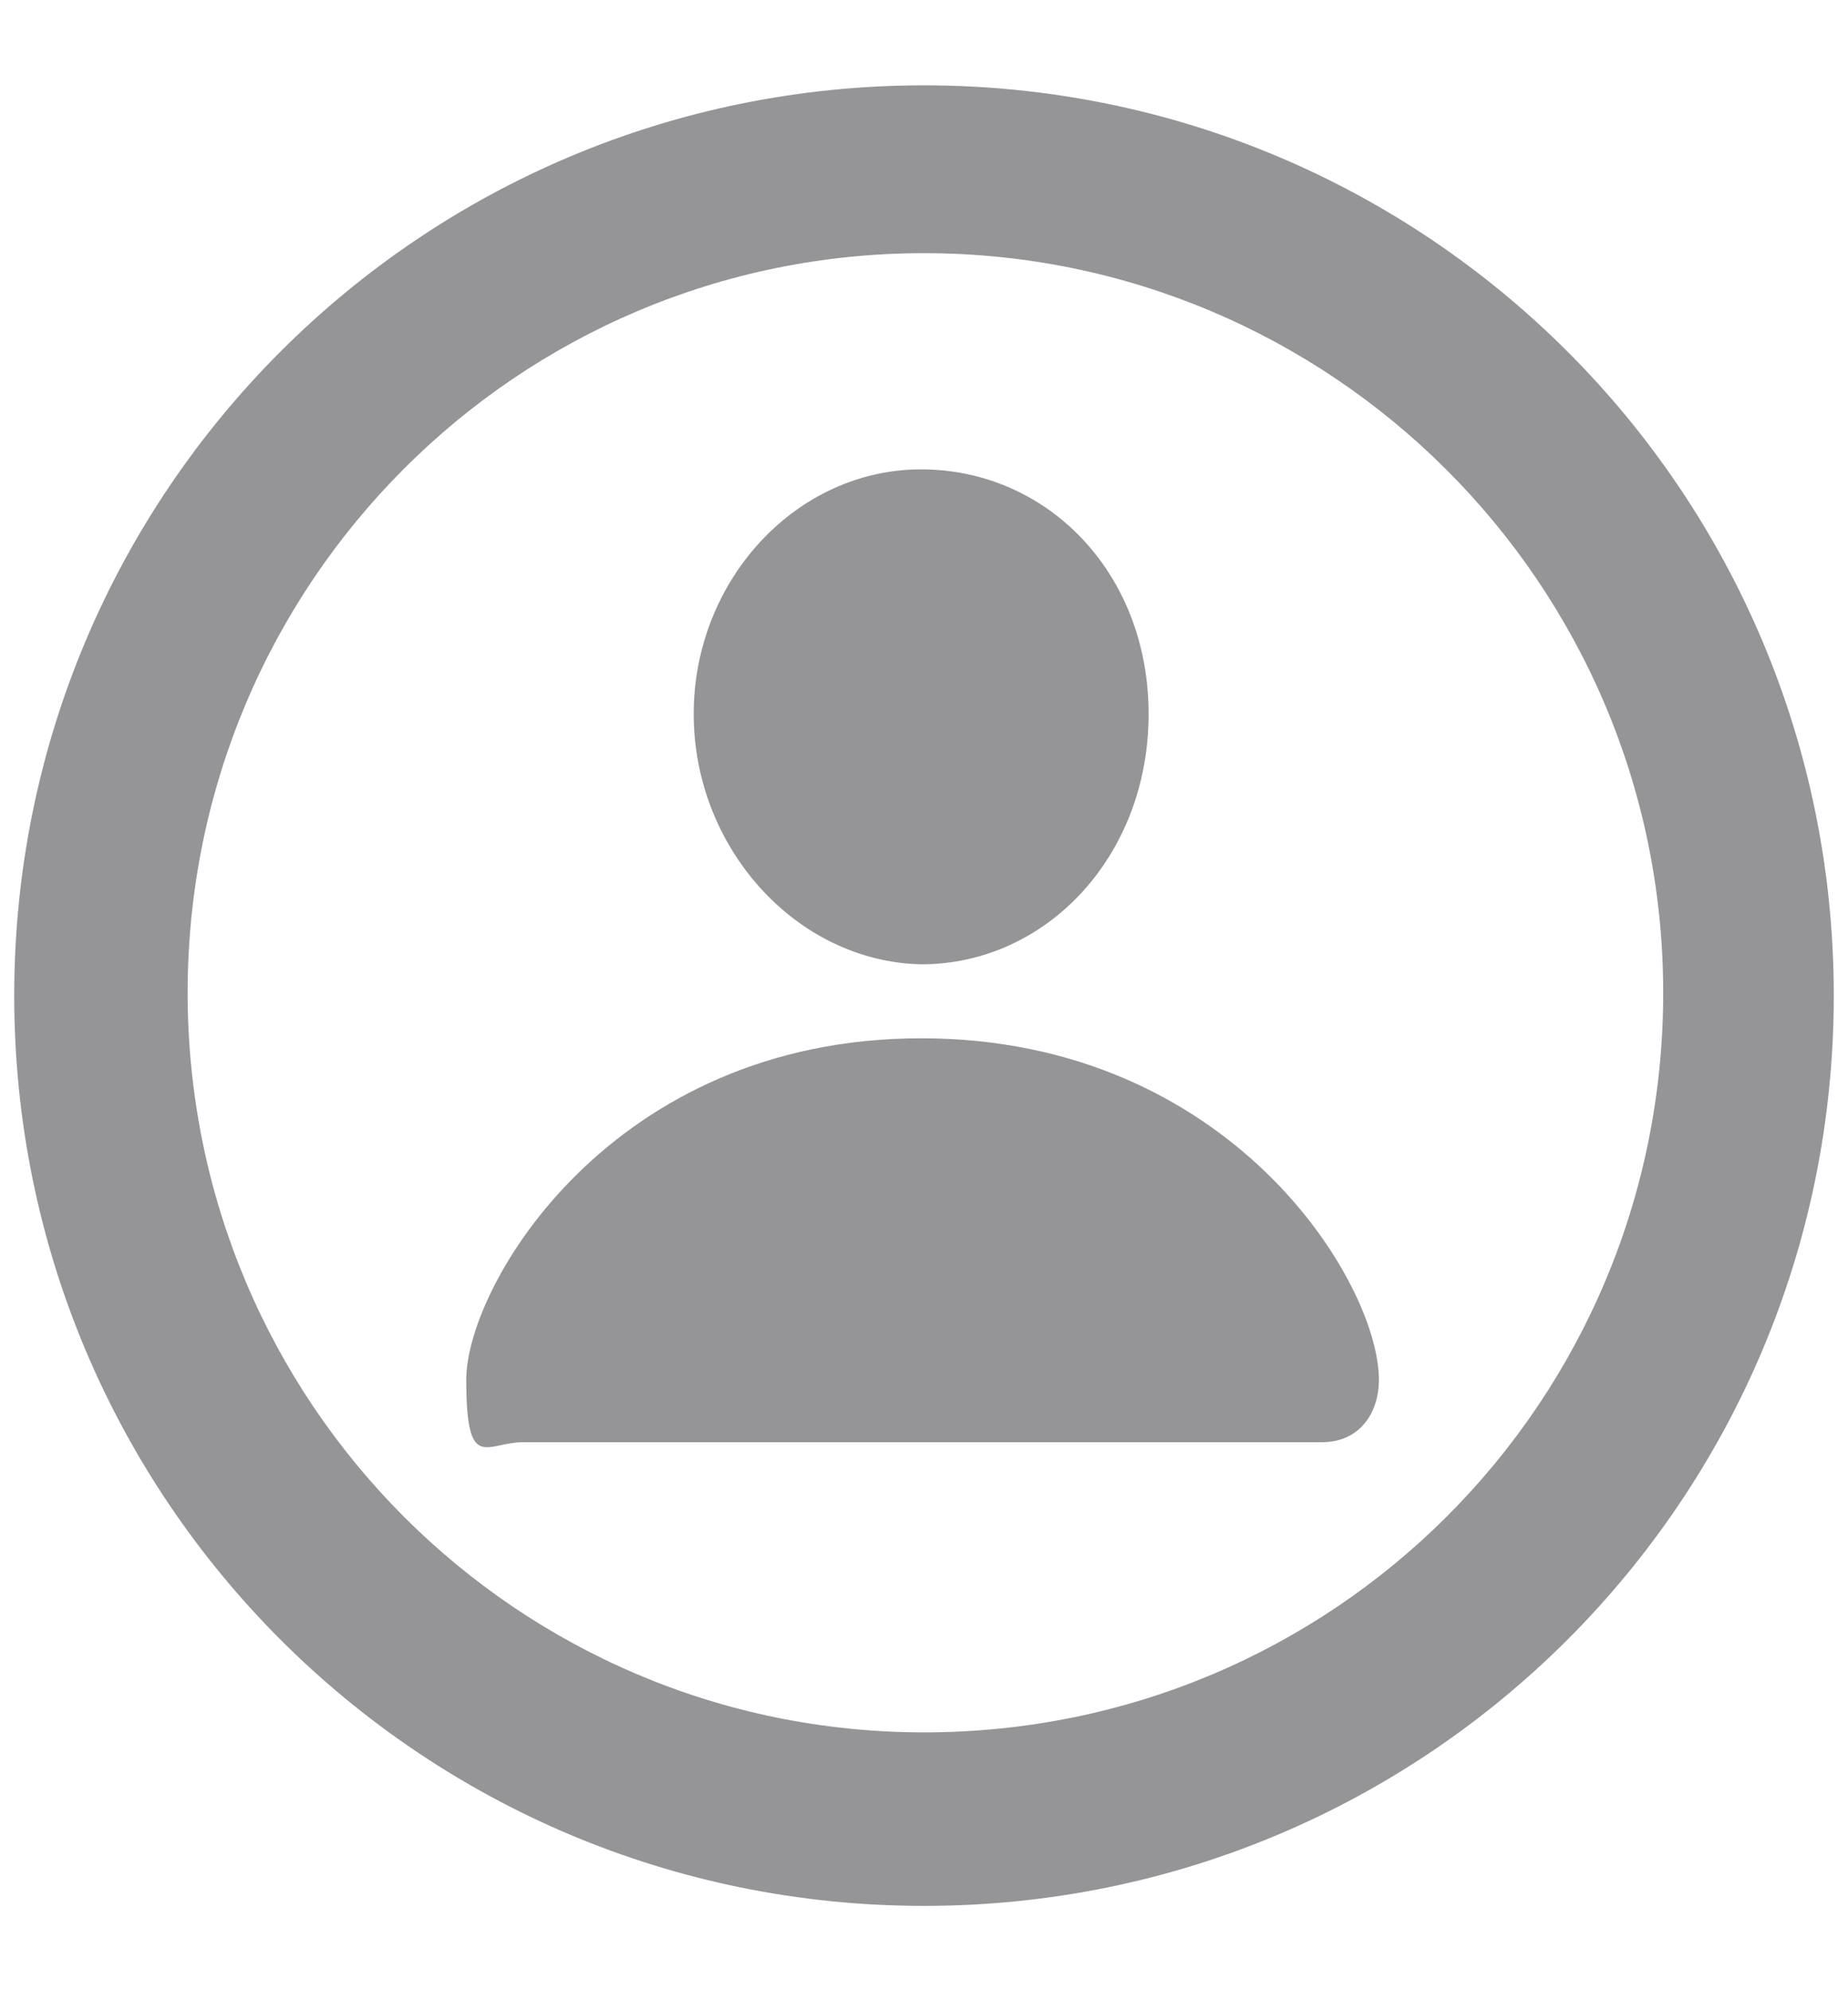 <?xml version="1.0" encoding="UTF-8"?>
<svg id="Layer_1" xmlns="http://www.w3.org/2000/svg" version="1.1" viewBox="0 0 65 70">
  <!-- Generator: Adobe Illustrator 30.0.0, SVG Export Plug-In . SVG Version: 2.1.1 Build 123)  -->
  <defs>
    <style>
      .st0 {
        fill-opacity: .9;
      }

      .st0, .st1 {
        fill: #8a8a8d;
      }

      .st1 {
        fill-opacity: 0;
      }
    </style>
  </defs>
  <rect class="st1" x=".5" y="3" width="64" height="64"/>
  <path class="st0" d="M32.5,67c17.7,0,32-14.3,32-32S50.2,3,32.5,3,.5,17.3.5,35s14.3,32,32,32ZM32.5,60.9c-14.3,0-25.9-11.6-25.9-26s11.6-26,25.9-26,26,11.6,26,26-11.6,26-26,26Z"/>
  <path class="st0" d="M18.4,50.7h28.1c1.3,0,2-1,2-2.2,0-3.4-5.2-12-16.1-12s-16,8.7-16,12,.7,2.2,2,2.2ZM32.4,33.9c4.4,0,8-3.8,8-8.8s-3.6-8.6-8-8.6-8,3.9-8,8.6,3.6,8.7,8,8.8Z"/>
</svg>